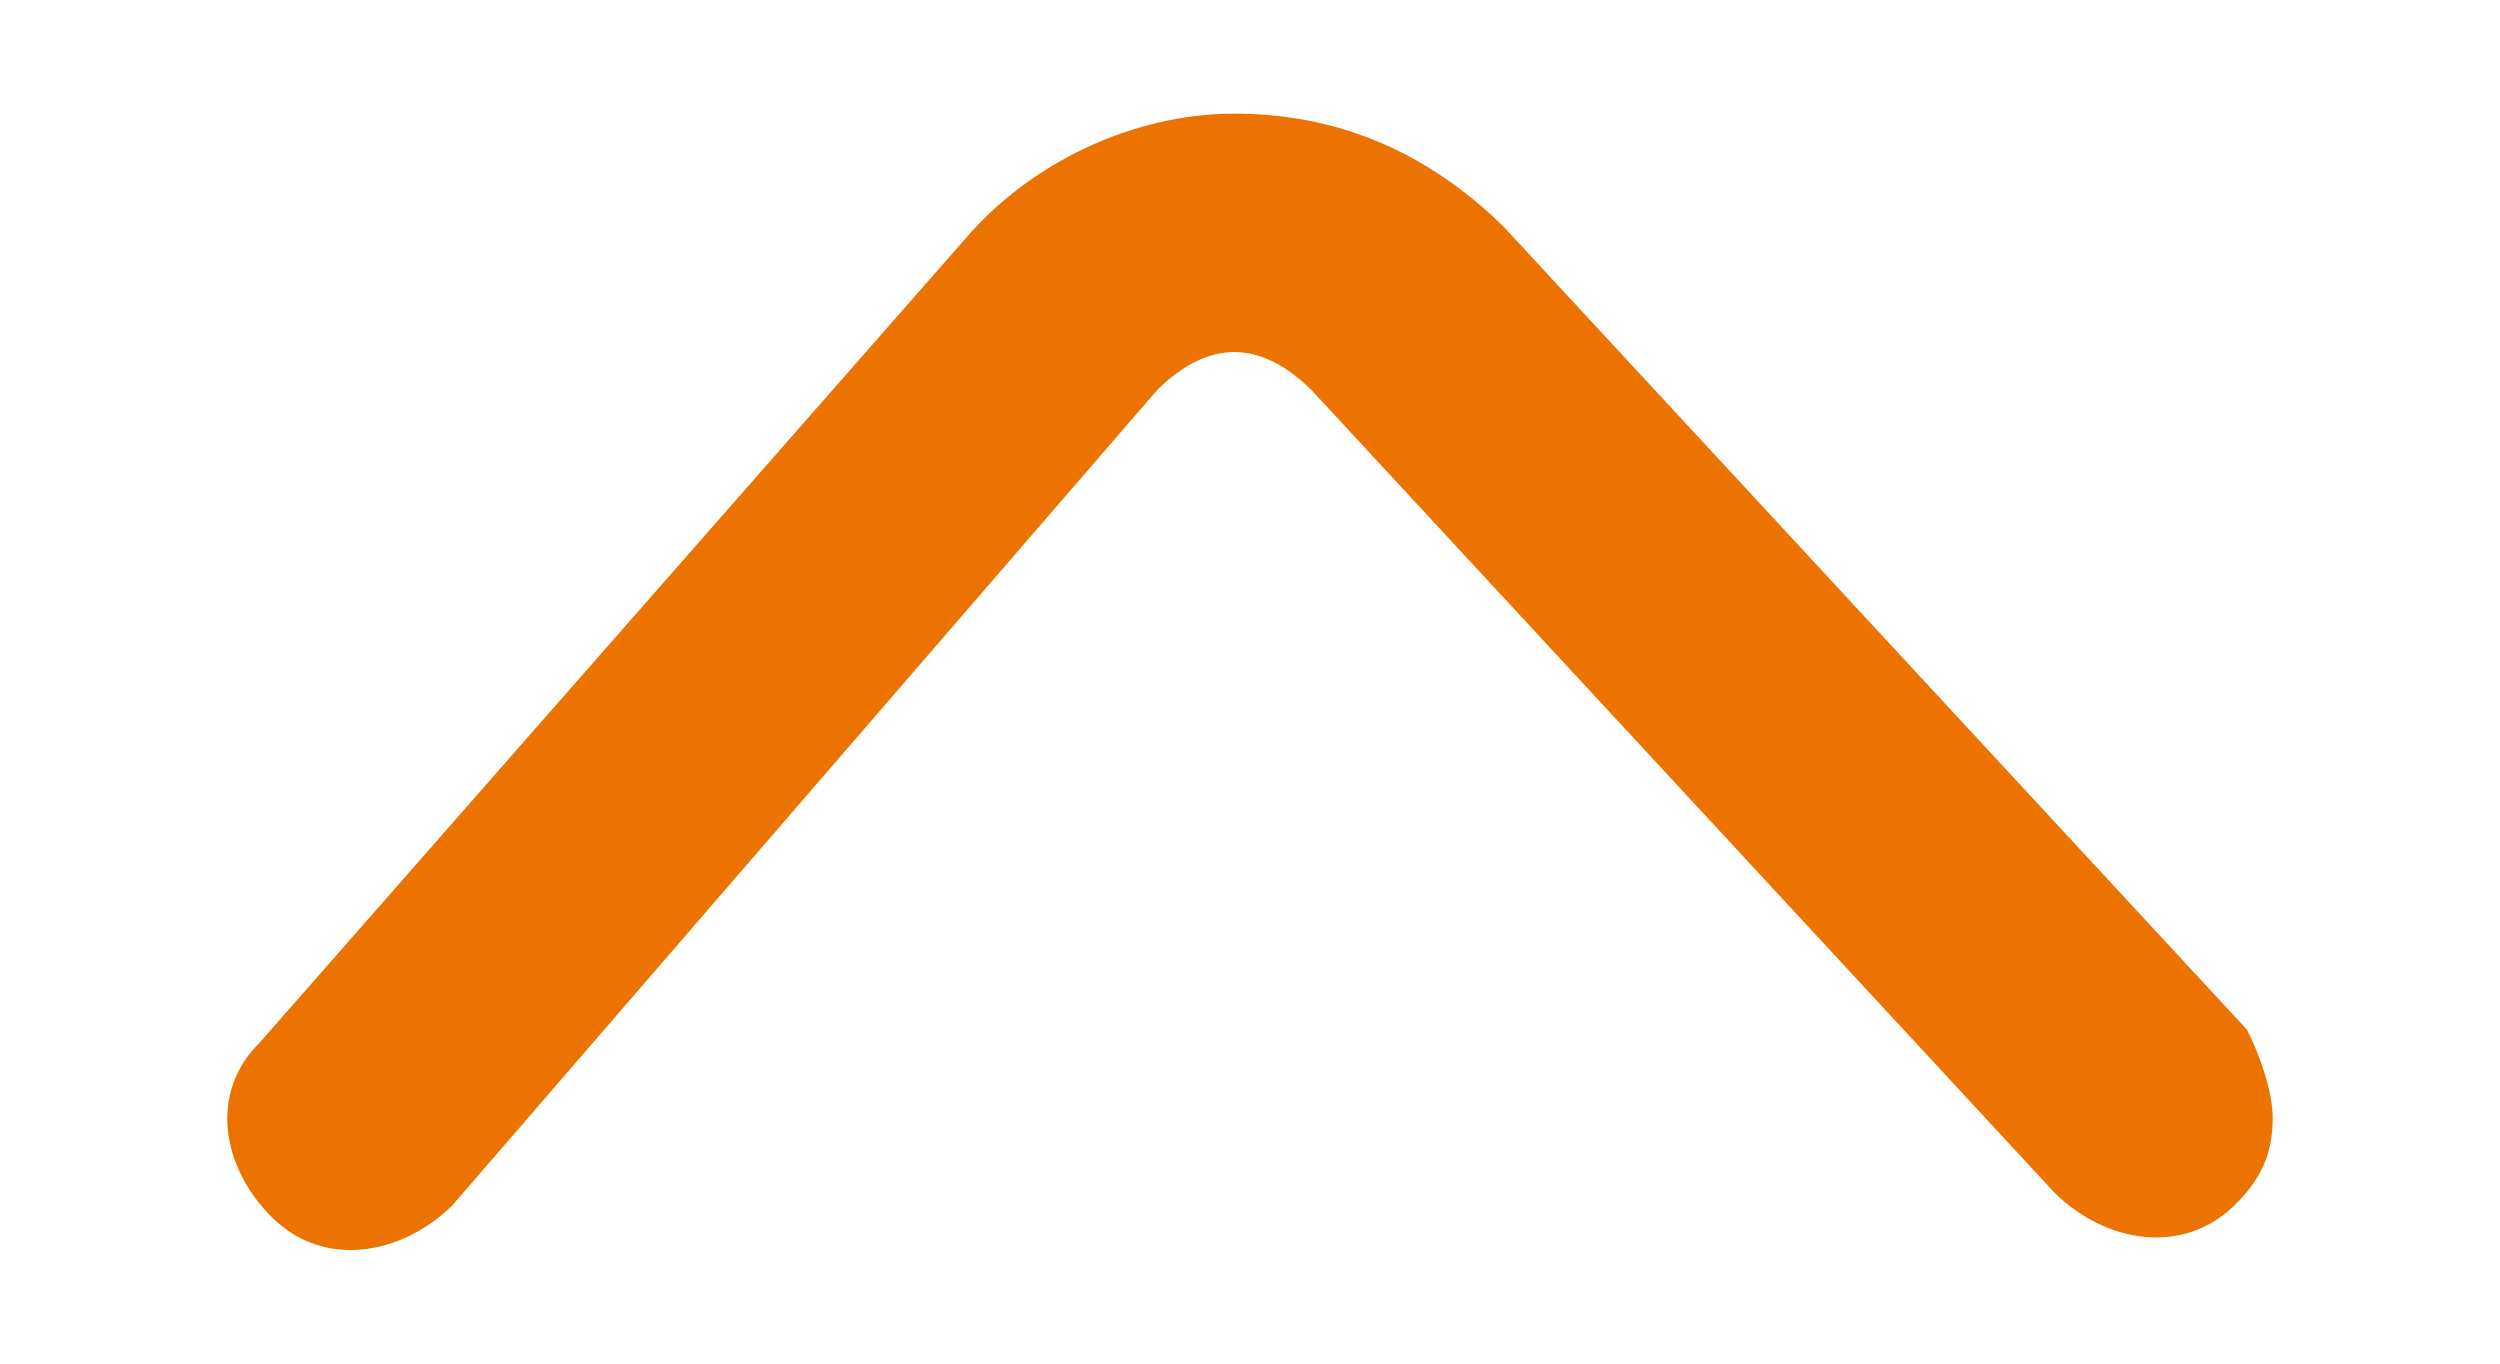 <svg width="22" height="12" viewBox="0 0 22 12" fill="none" xmlns="http://www.w3.org/2000/svg">
<path d="M20 9.835C20 10.167 19.887 10.387 19.662 10.608C19.21 11.05 18.533 10.94 18.082 10.498L11.539 3.43C11.313 3.209 11.087 3.098 10.862 3.098C10.636 3.098 10.41 3.209 10.185 3.43L3.98 10.608C3.528 11.05 2.851 11.161 2.4 10.719C1.949 10.277 1.836 9.614 2.287 9.173L8.492 2.104C9.056 1.442 9.959 1 10.862 1C11.764 1 12.554 1.331 13.231 1.994L19.774 9.062C19.887 9.283 20 9.614 20 9.835Z" fill="#ED7300"/>
</svg>
